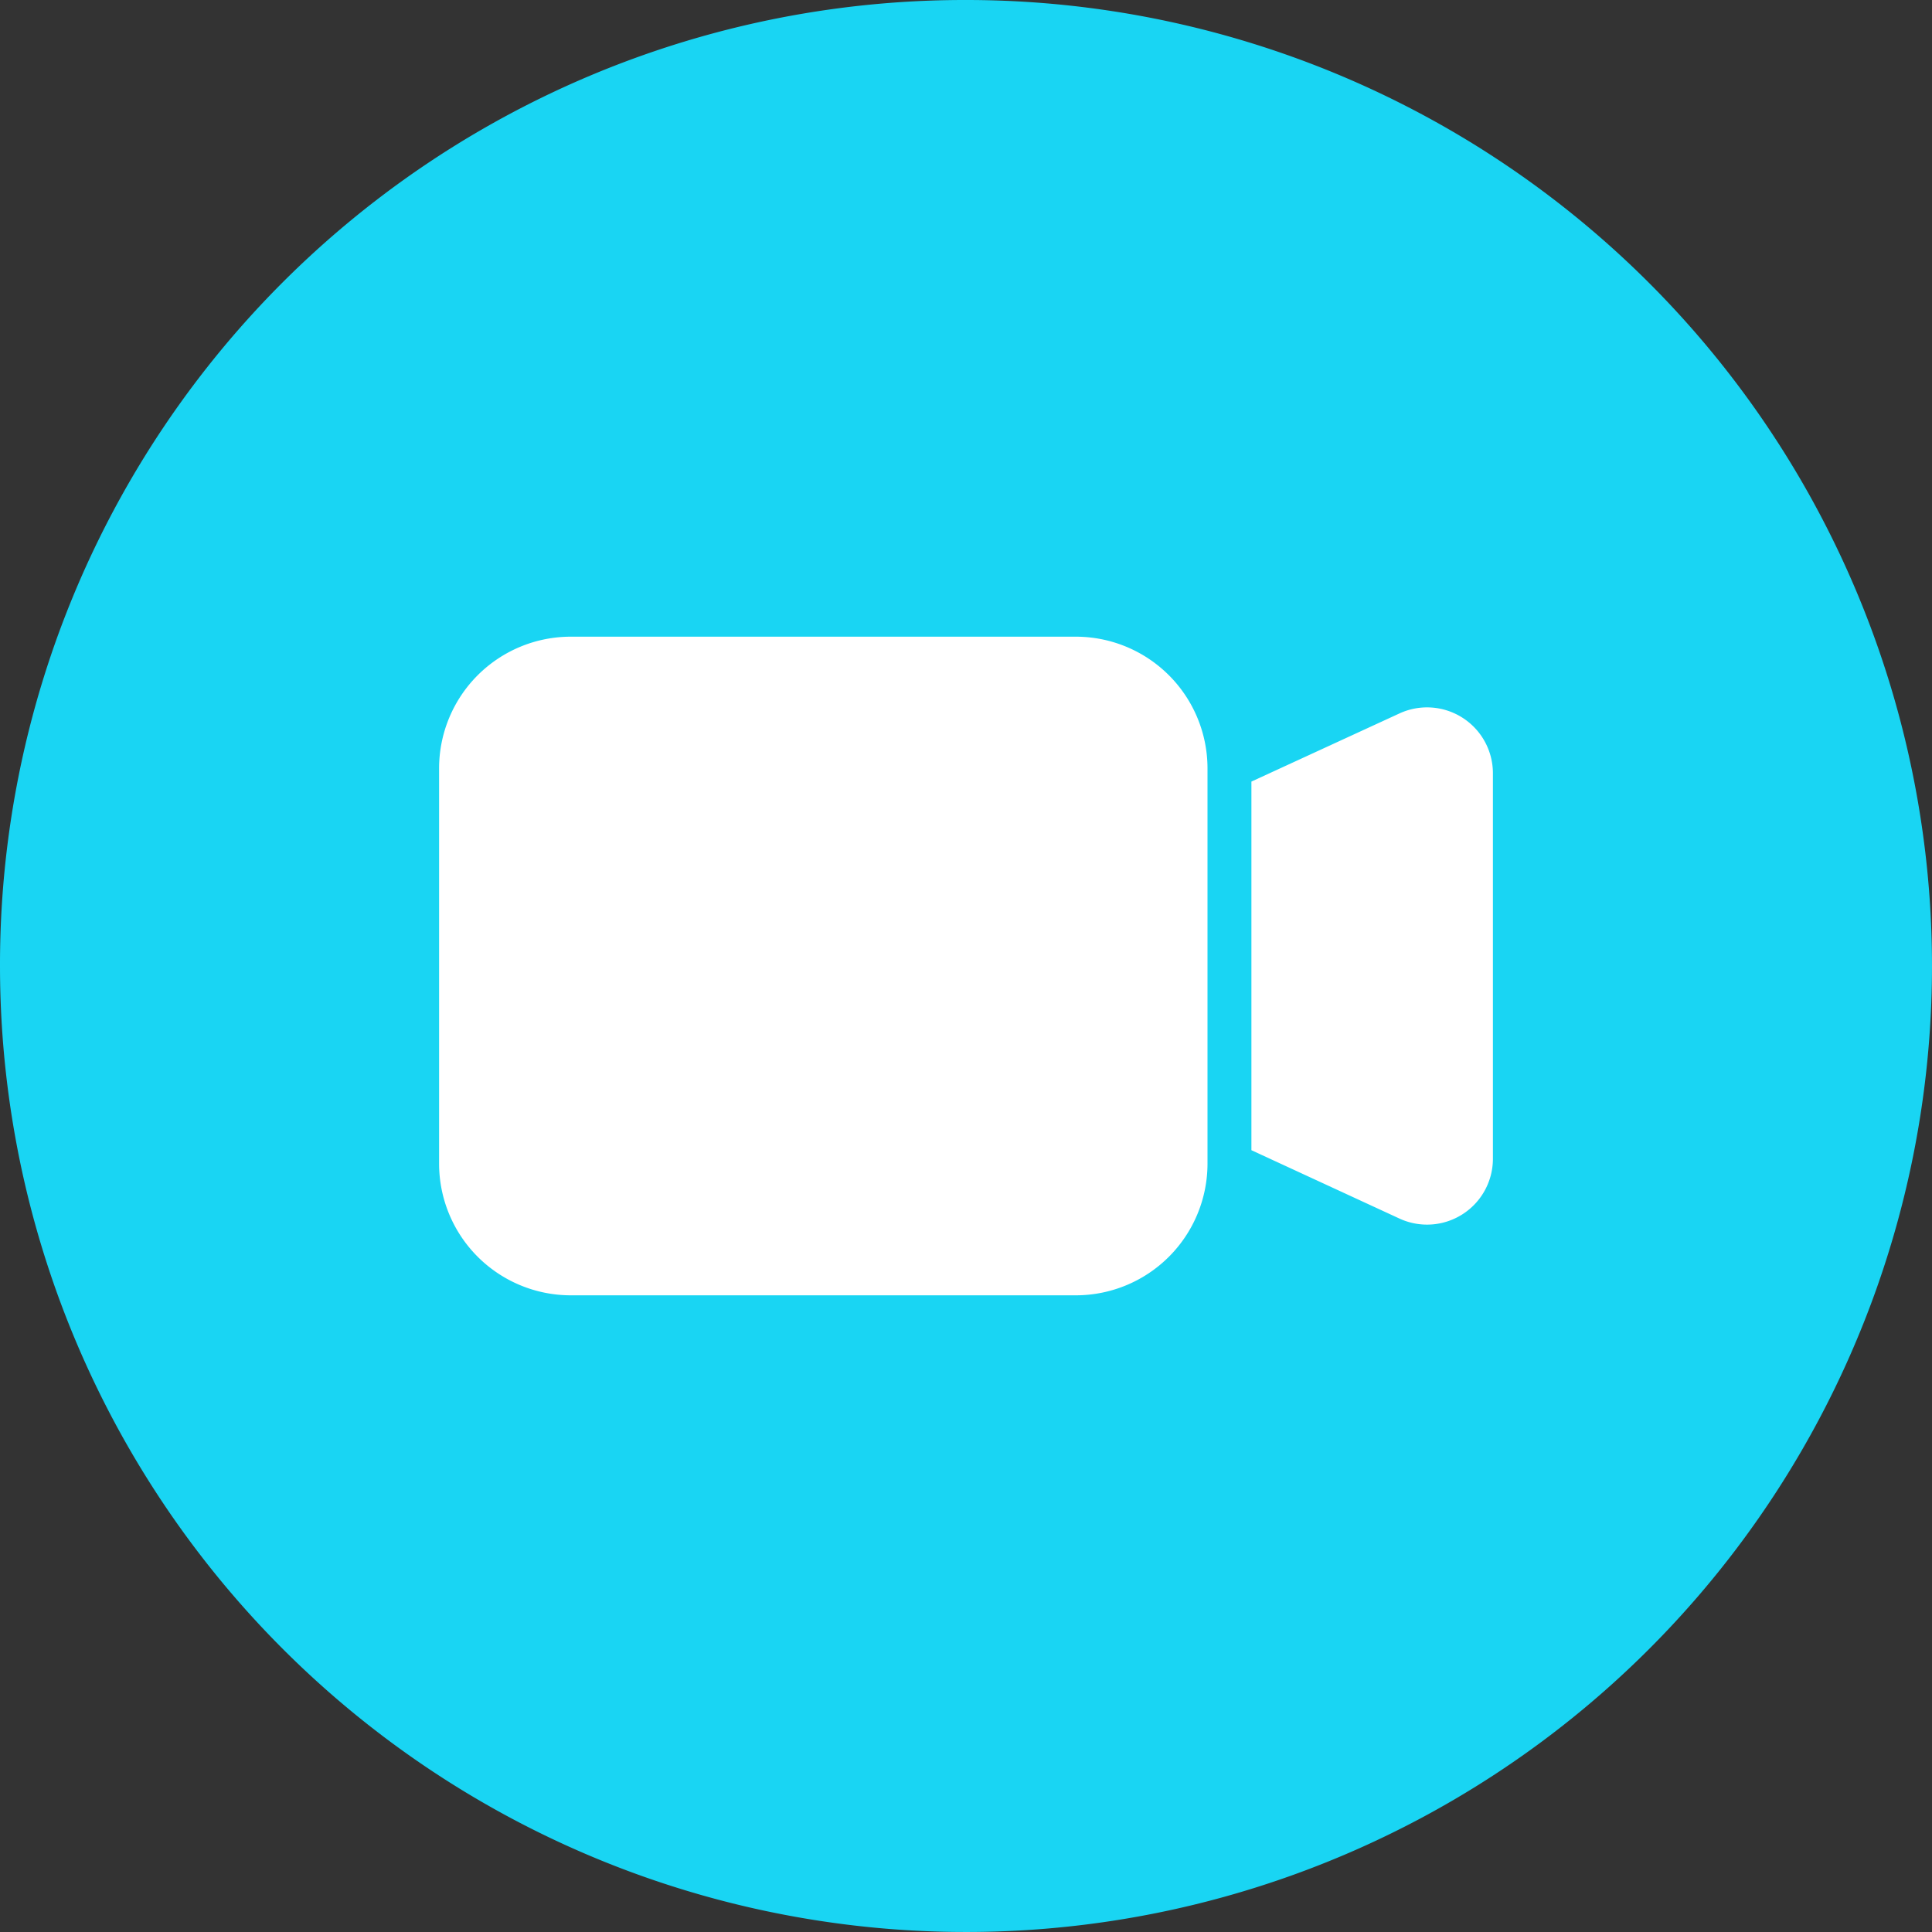 <svg xmlns="http://www.w3.org/2000/svg" xmlns:xlink="http://www.w3.org/1999/xlink" width="88" height="88" viewBox="0 0 88 88">
  <rect x="0" y="0" width="88" height="88" fill="#333333" stroke="none"/>
  <defs>
    <clipPath id="clip-Video">
      <rect width="88" height="88"/>
    </clipPath>
  </defs>
  <g id="Video" clip-path="url(#clip-Video)">
    <g id="组_18" data-name="组 18" transform="translate(-2)">
      <path id="椭圆_2" data-name="椭圆 2" d="M43.87,0A44,44,0,1,1,0,44,43.935,43.935,0,0,1,43.87,0Z" transform="translate(2)" fill="#19d5f3"/>
      <path id="ic_video_filled" d="M37,24.6l6.735-3.1A3,3,0,0,1,48,24.2V41.8a3,3,0,0,1-4.265,2.7L37,41.39ZM35,24V42a6,6,0,0,1-6,6H6a6,6,0,0,1-6-6V24a6,6,0,0,1,6-6H29A6,6,0,0,1,35,24Z" transform="translate(22 11)" fill="#fff"/>
    </g>
  </g>
</svg>
